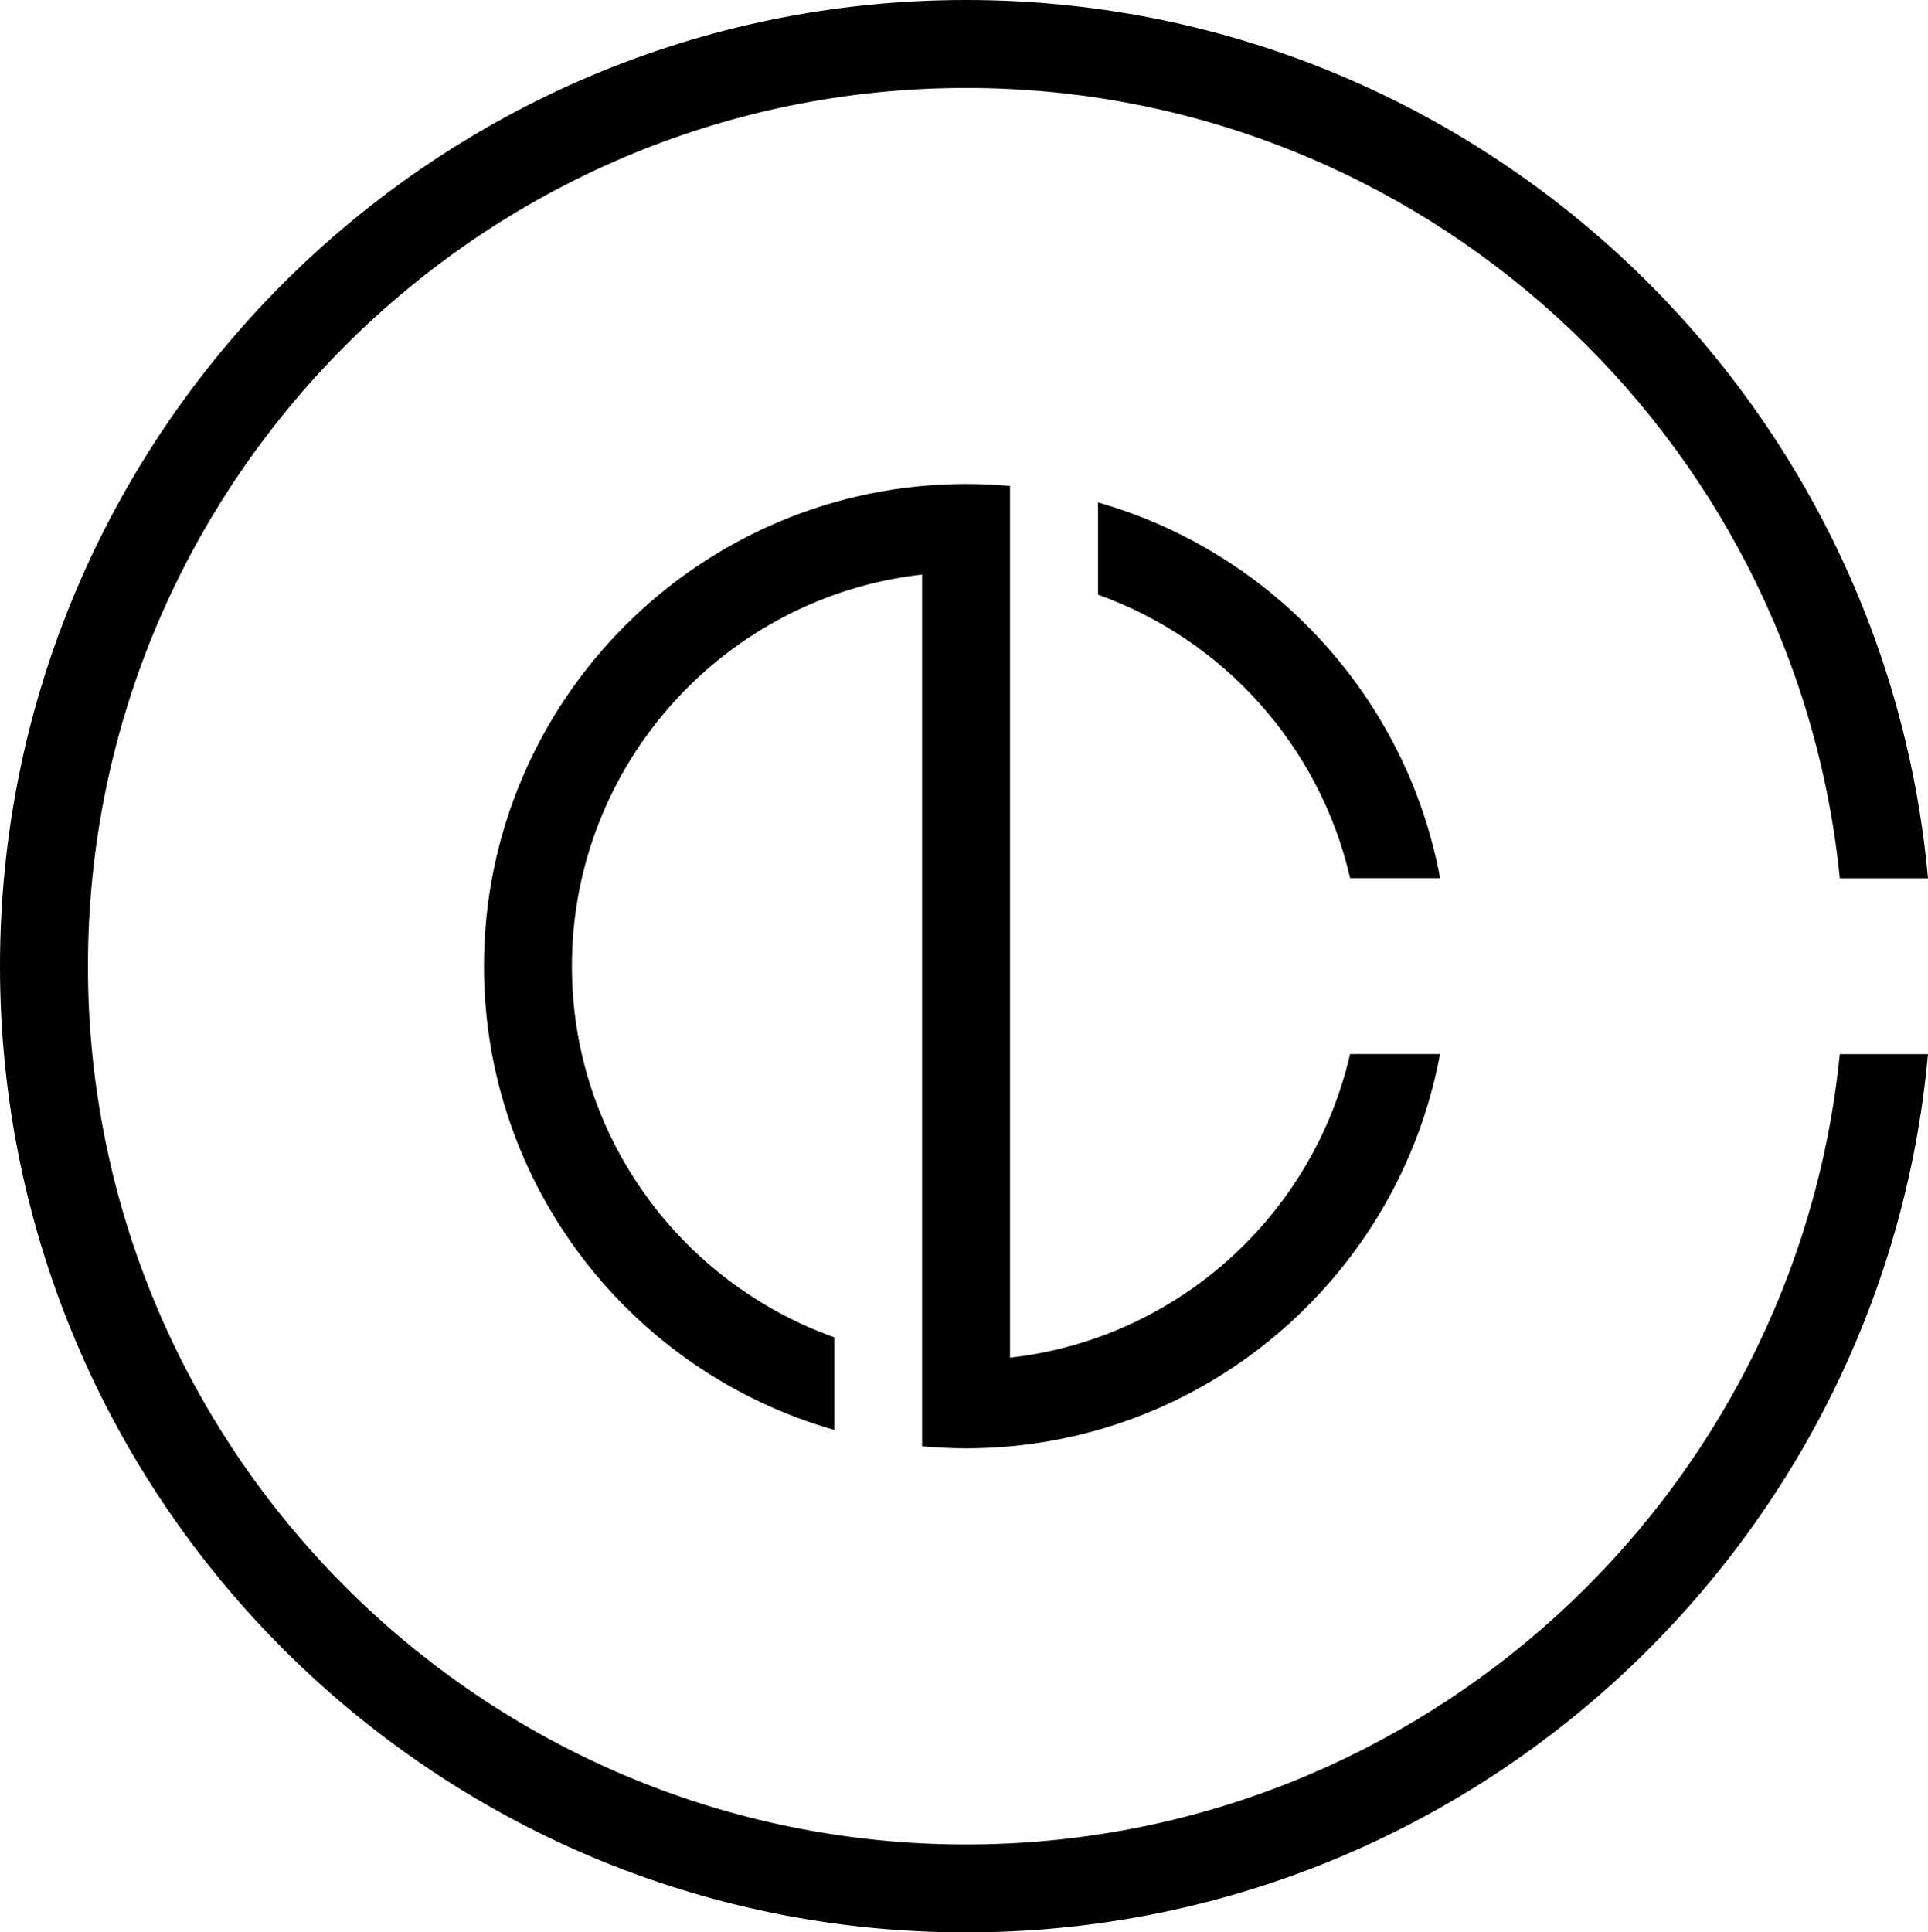 <?xml version="1.0" encoding="UTF-8"?>
<svg id="Layer_1" data-name="Layer 1" xmlns="http://www.w3.org/2000/svg" viewBox="0 0 226.28 226.77">
  <path d="M215.93,103.07h10.35C221.05,45.37,172.43,0,113.38,0,50.86,0,0,50.86,0,113.39s50.86,113.39,113.38,113.39c59.04,0,107.66-45.37,112.9-103.07h-10.35c-5.19,52-49.2,92.75-102.55,92.75-56.83,0-103.06-46.24-103.06-103.07S56.56,10.32,113.38,10.32c53.35,0,97.36,40.74,102.55,92.75M118.54,159.33V57.03c-1.7-.15-3.42-.23-5.16-.23-31.2,0-56.58,25.38-56.58,56.59,0,25.84,17.41,47.67,41.11,54.42v-10.87c-17.91-6.39-30.79-23.47-30.79-43.55,0-23.76,18.02-43.38,41.1-45.96v102.3c1.7.15,3.42.24,5.16.24,27.68,0,50.76-19.98,55.63-46.27h-10.56c-4.33,18.92-20.27,33.43-39.91,35.63M128.87,58.97v10.82c14.74,5.26,26.04,17.8,29.59,33.27h10.56c-3.92-21.19-19.69-38.26-40.15-44.1"/>
</svg>